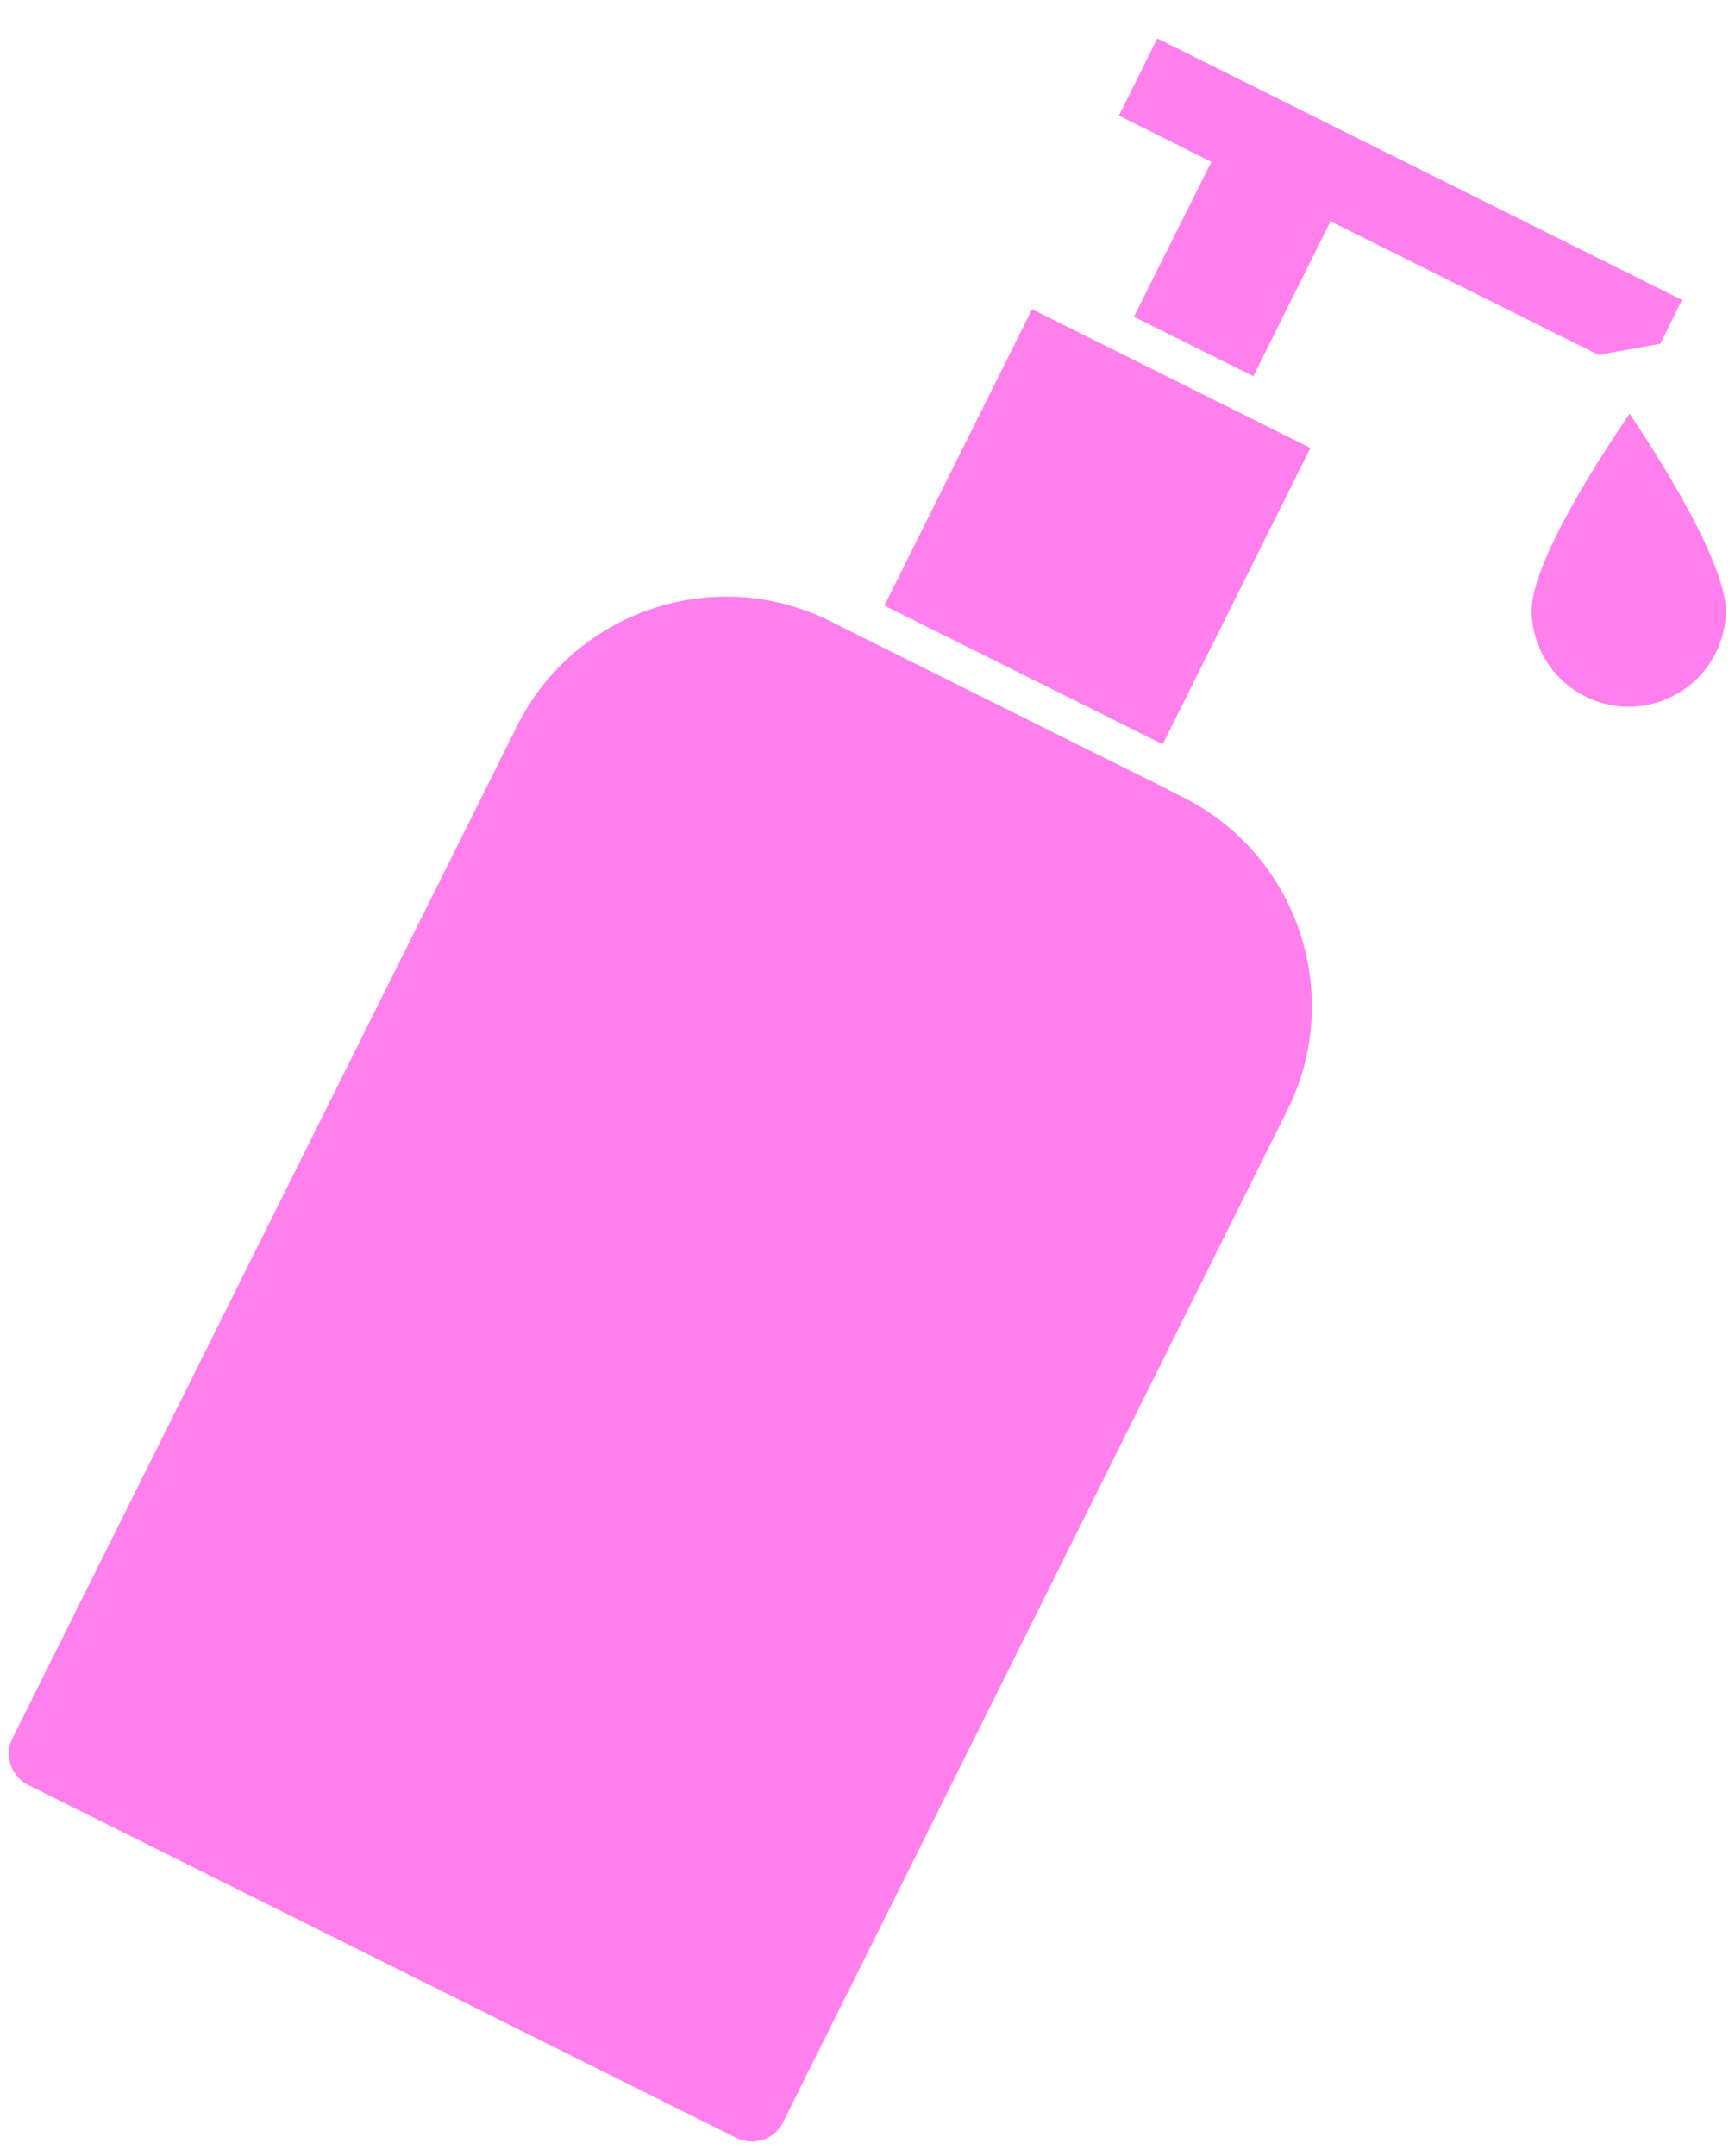 <svg width="33" height="41" viewBox="0 0 33 41" fill="none" xmlns="http://www.w3.org/2000/svg">
<g id="Layer_1" clip-path="url(#clip0_2054_2195)">
<path id="Vector" d="M25.307 4.208L30.405 6.749L31.581 6.537L31.992 5.704L22.012 0.731L21.282 2.198L23.04 3.078L21.567 6.024L23.839 7.154L25.307 4.208Z" fill="#FF80EC"/>
<path id="Vector_2" d="M19.63 5.879L16.821 11.516L22.115 14.154L24.924 8.518L19.63 5.879Z" fill="#FF80EC"/>
<path id="Vector_3" d="M30.999 7.862C29.754 9.689 29.138 10.985 29.132 11.596C29.132 12.606 29.948 13.434 30.971 13.44C31.992 13.44 32.82 12.623 32.826 11.613C32.826 11.002 32.221 9.7 30.993 7.862H30.999Z" fill="#FF80EC"/>
<path id="Vector_4" d="M16.166 12.001L15.841 11.836L15.795 11.813C15.161 11.499 14.487 11.345 13.819 11.345C12.186 11.345 10.611 12.247 9.834 13.806L0.237 33.057C0.157 33.212 0.145 33.394 0.202 33.56C0.26 33.725 0.374 33.863 0.534 33.943L14.008 40.657C14.333 40.817 14.733 40.685 14.893 40.36L24.485 21.113C25.581 18.921 24.684 16.243 22.486 15.153L22.441 15.13L22.115 14.964L16.166 12.001Z" fill="#FF80EC"/>
</g>
<defs>
<clipPath id="clip0_2054_2195">
<rect width="32.663" height="40" fill="white" transform="translate(0.168 0.731)"/>
</clipPath>
</defs>
</svg>
